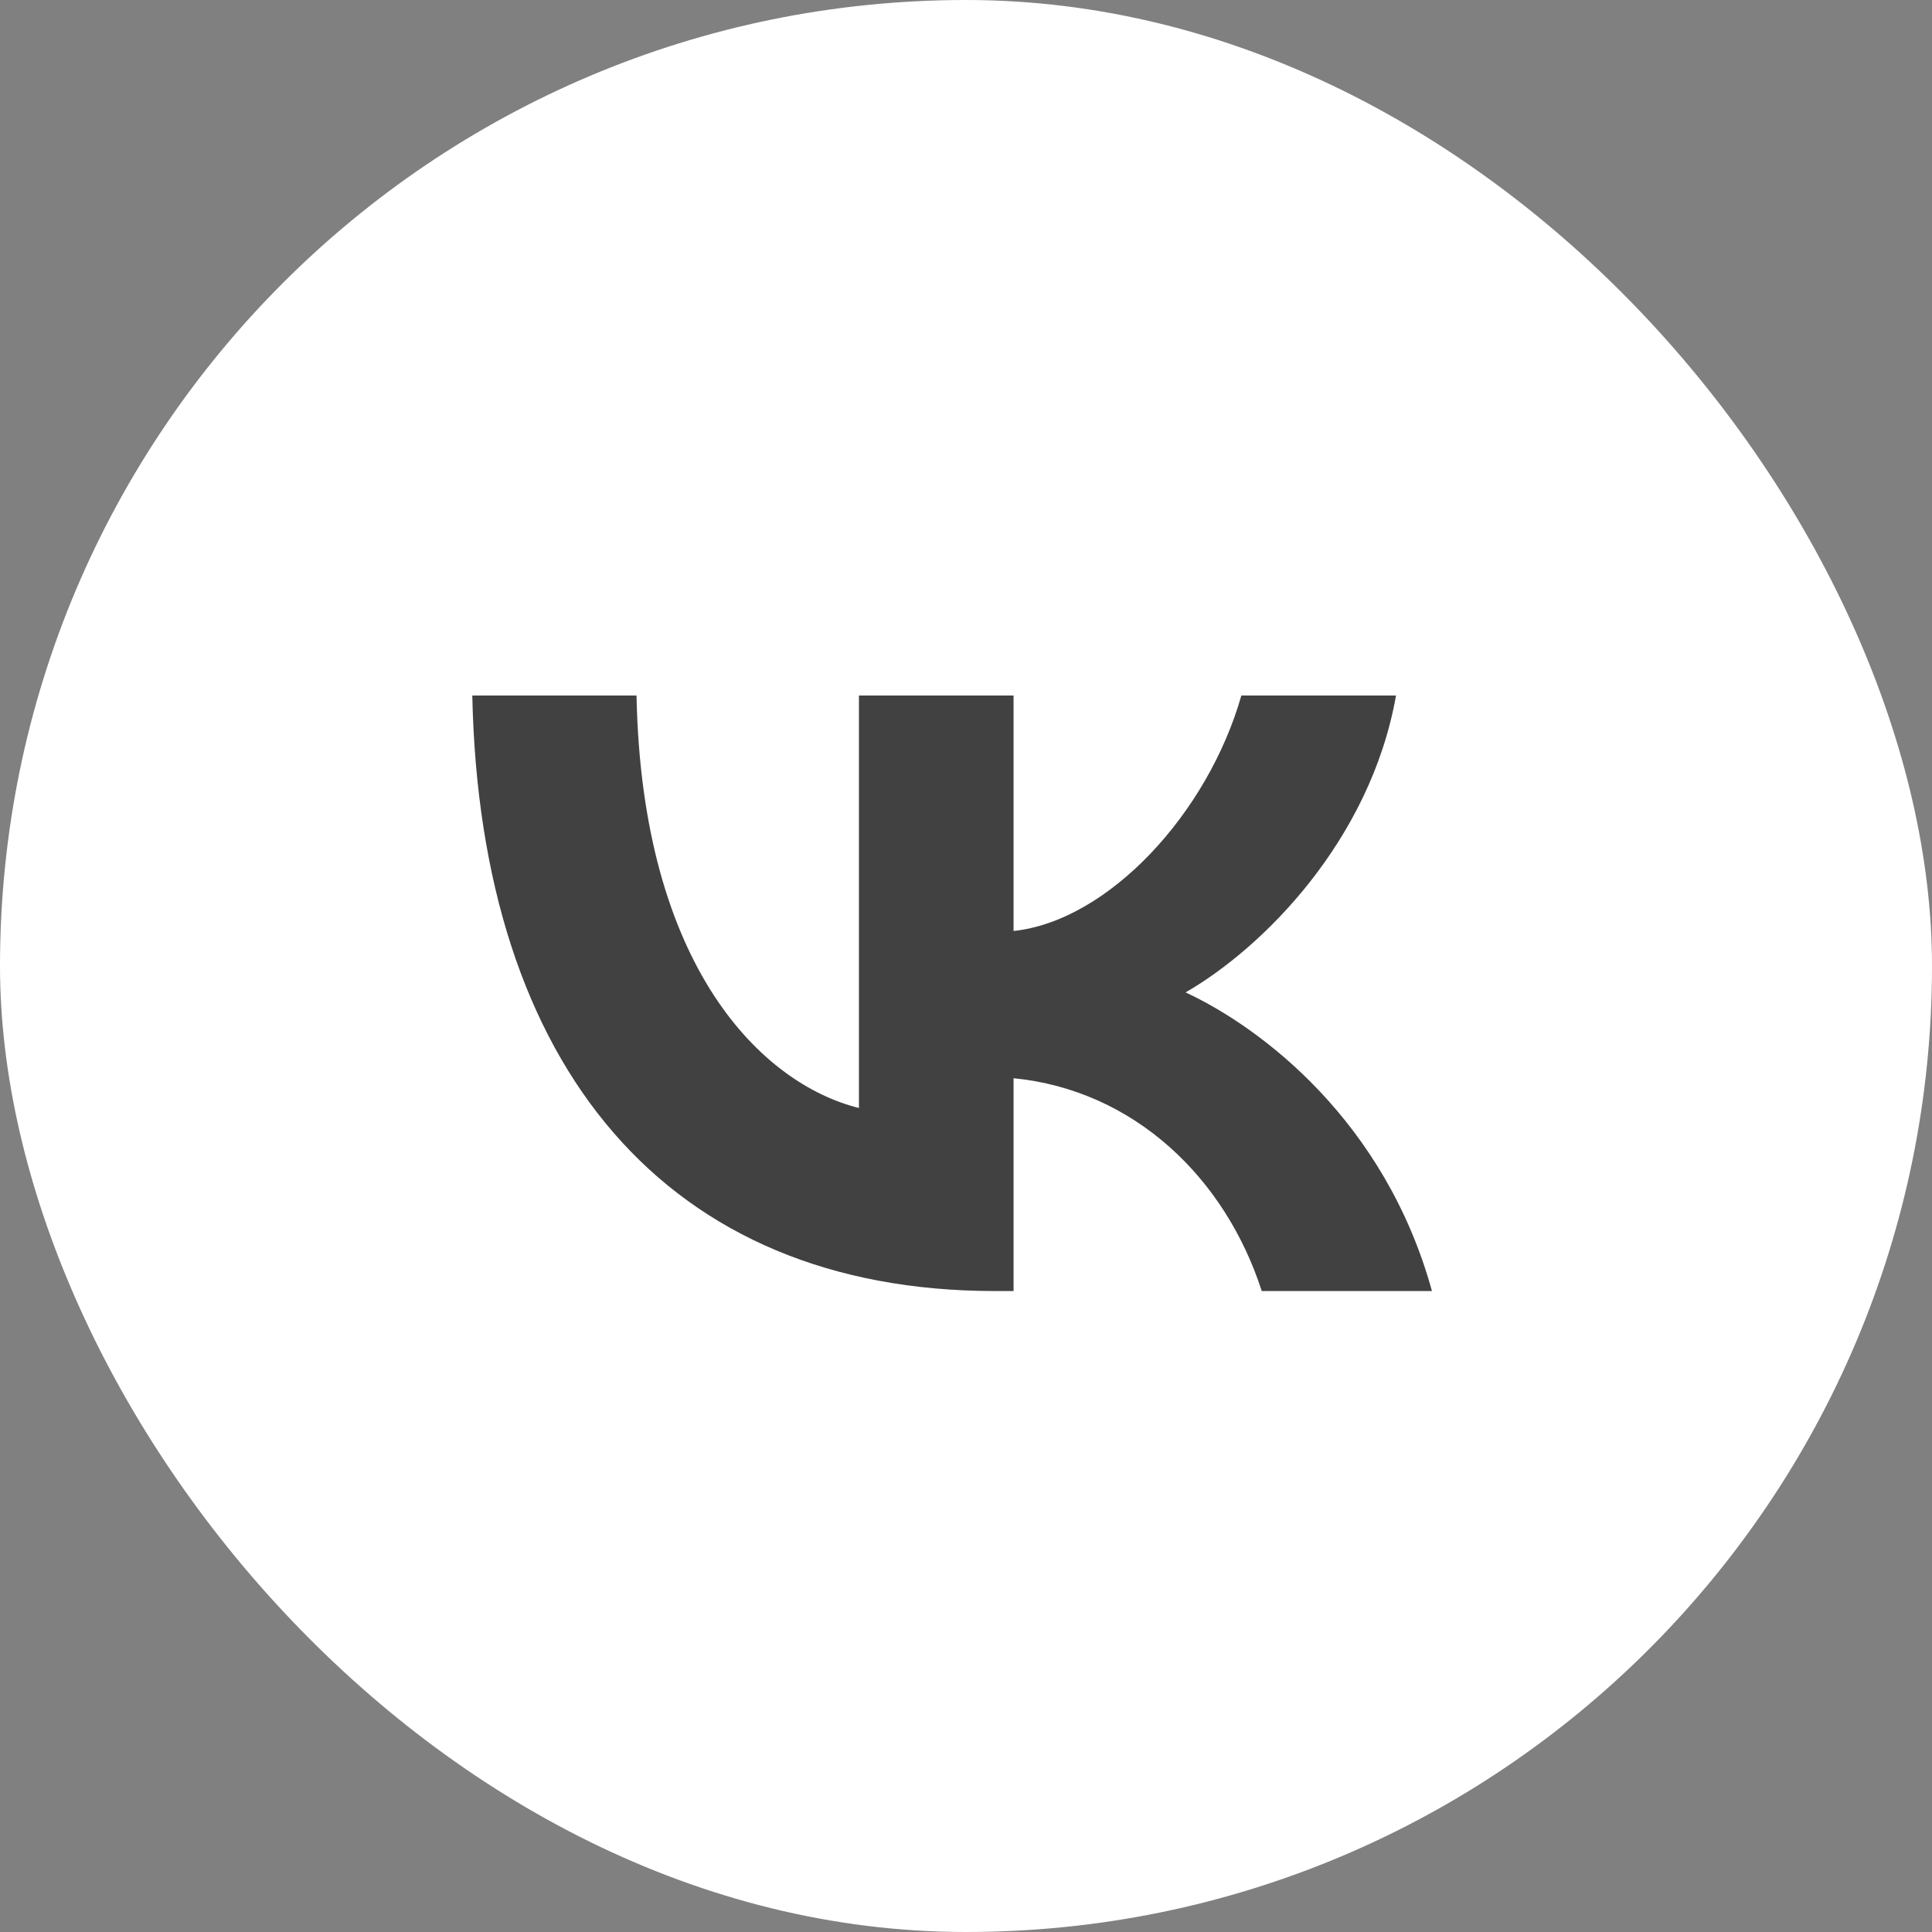 <?xml version="1.0" encoding="UTF-8"?> <svg xmlns="http://www.w3.org/2000/svg" width="50" height="50" viewBox="0 0 50 50" fill="none"><rect x="0" y="0" width="50" height="50" fill="#808080" stroke="none"/><rect width="50" height="50" rx="25" fill="white"></rect><path d="M25.75 33.412C17.264 33.412 12.424 27.627 12.223 18H16.473C16.613 25.066 19.747 28.058 22.229 28.675V18H26.231V24.094C28.682 23.831 31.257 21.055 32.126 18H36.129C35.462 21.764 32.669 24.541 30.683 25.683C32.669 26.608 35.849 29.03 37.059 33.412H32.654C31.707 30.48 29.349 28.213 26.231 27.904V33.412H25.75Z" fill="#414141"></path></svg> 